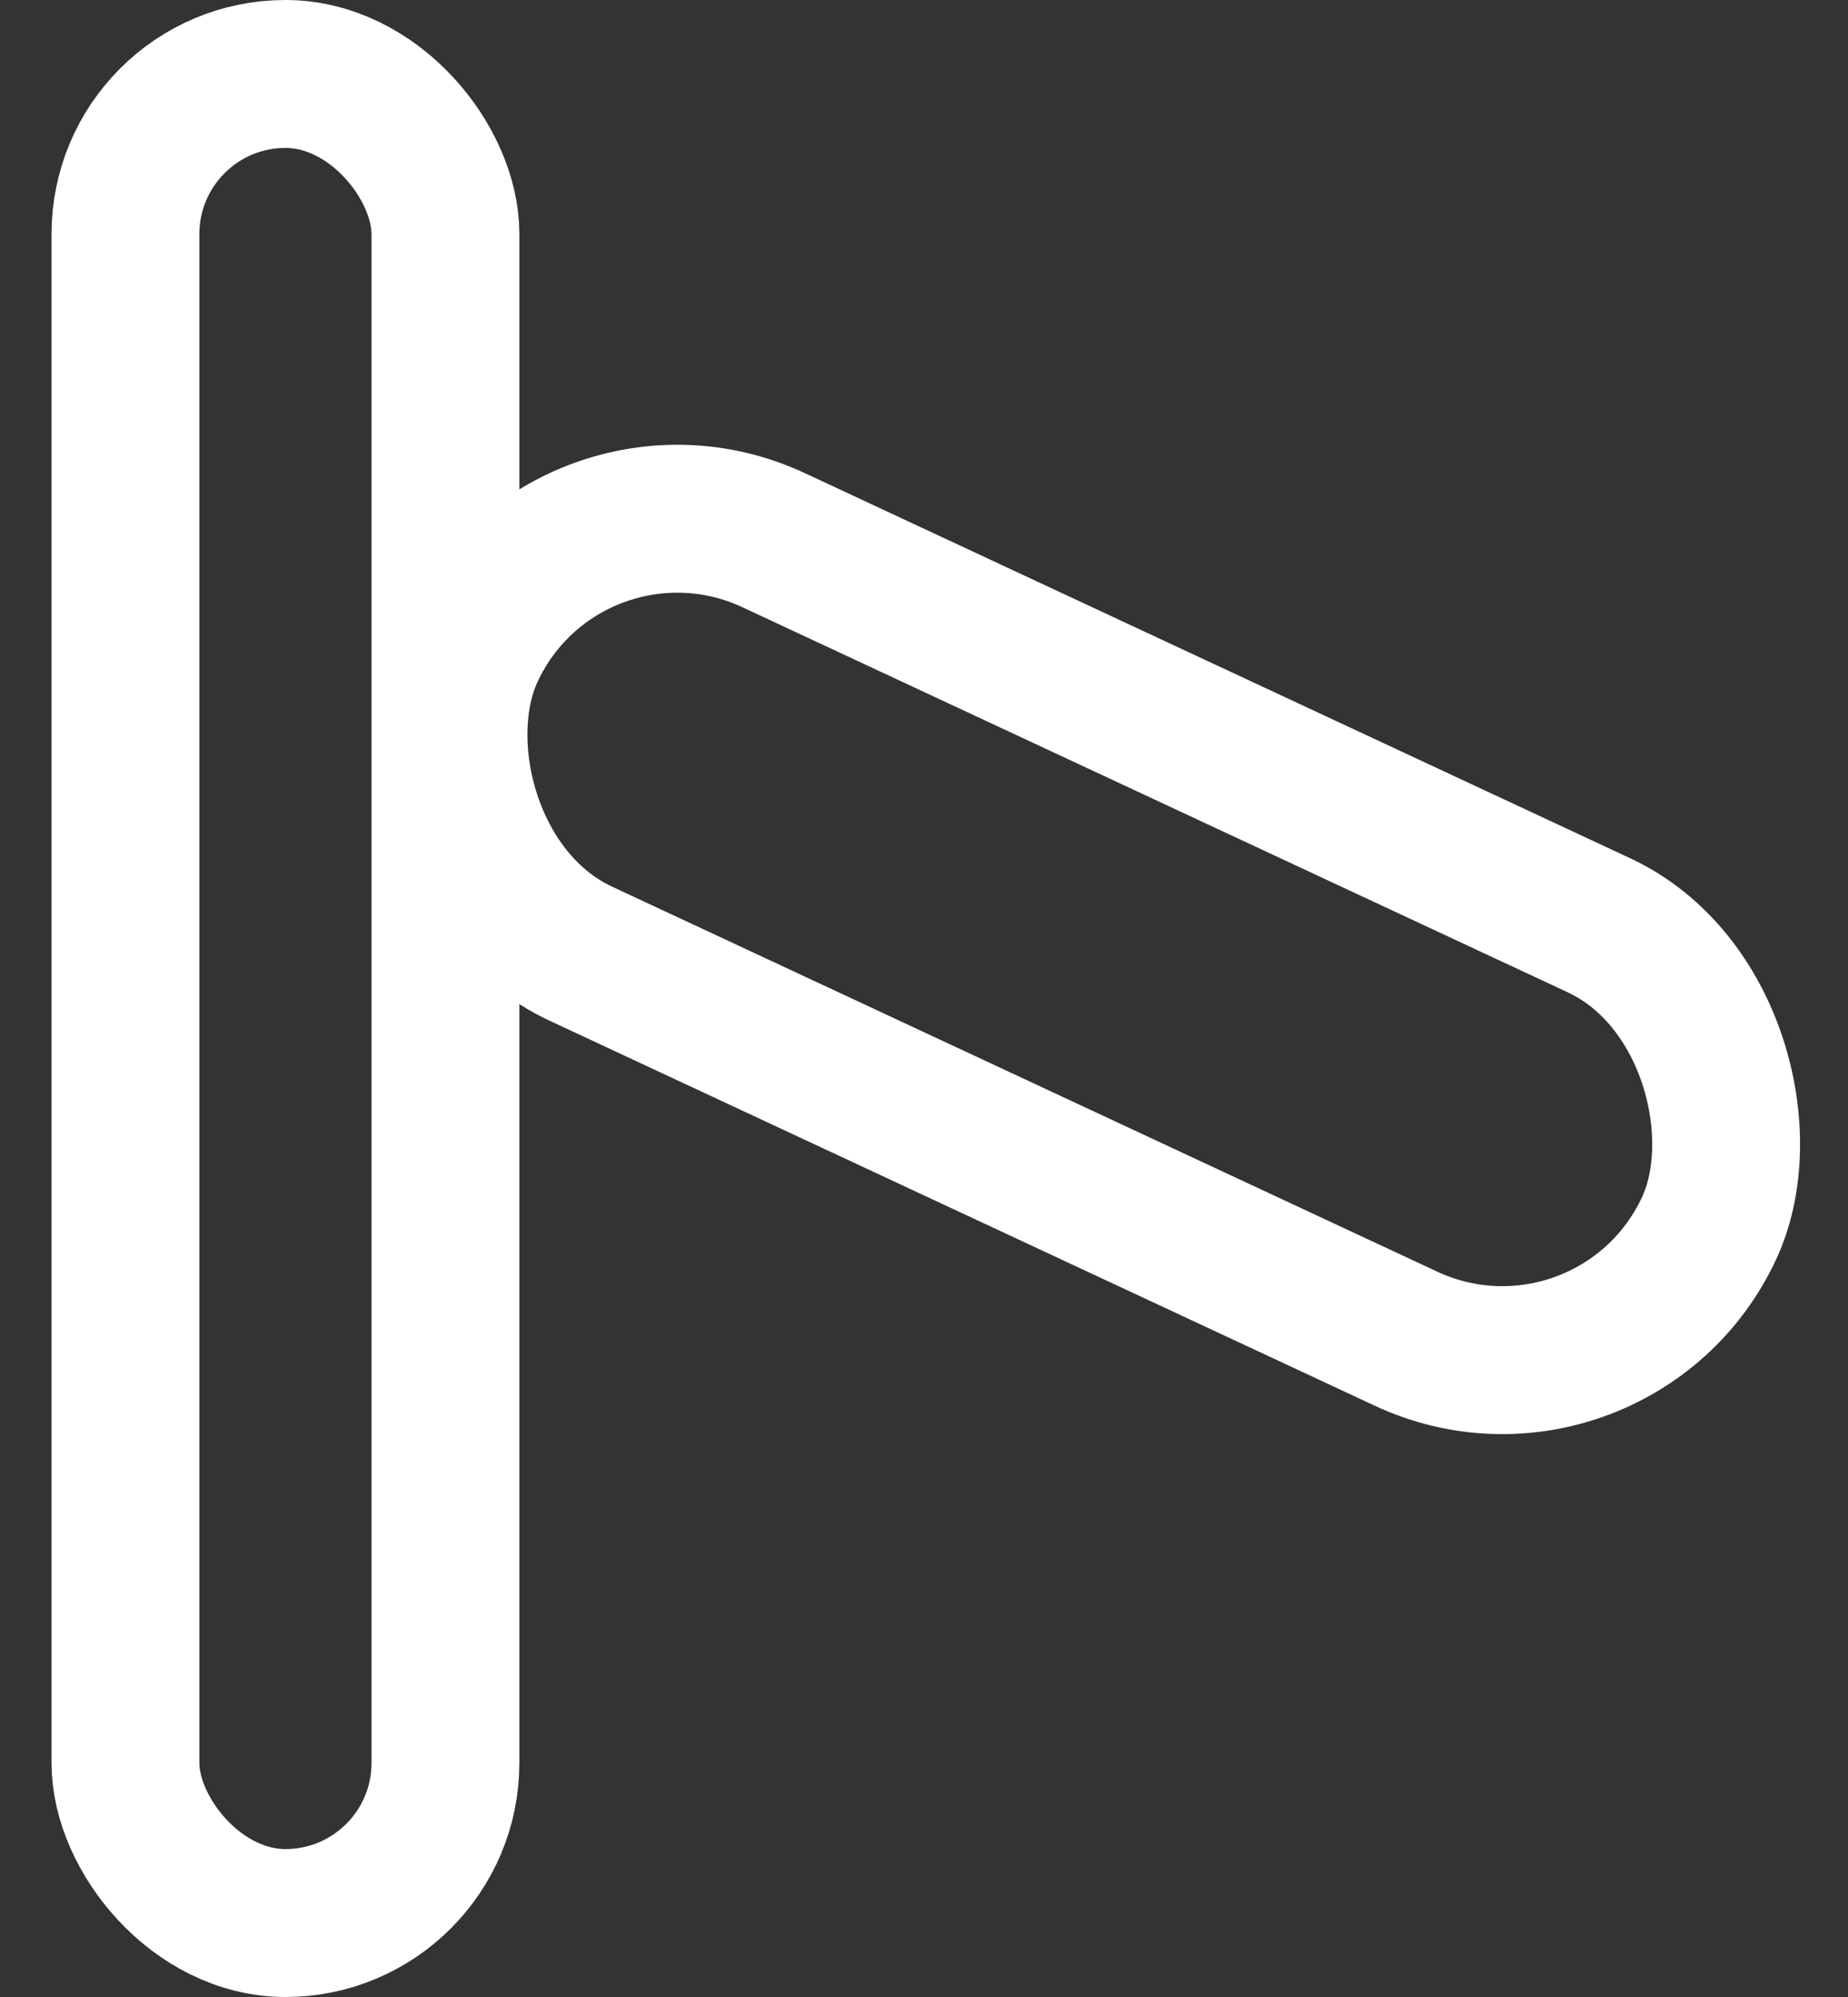 <?xml version="1.0" encoding="UTF-8"?>
<svg width="25px" height="27px" viewBox="0 0 25 27" version="1.1" xmlns="http://www.w3.org/2000/svg" xmlns:xlink="http://www.w3.org/1999/xlink">
    <rect x="0" y="0" width="25" height="27" fill="#333333" stroke="none"/>
    <!-- Generator: Sketch 64 (93537) - https://sketch.com -->
    <title>Group 2</title>
    <desc>Created with Sketch.</desc>
    <g id="Design" stroke="none" stroke-width="1" fill="none" fill-rule="evenodd">
        <g id="G4-Mount_2" transform="translate(-890, -227)" stroke="#fff" stroke-width="2">
            <g id="UA-Pro-NFC-Content-Copy-6" transform="translate(678, 226)">
                <g id="Content-Features">
                    <g id="nav-sec01-mounts" transform="translate(2.5, 0)">
                        <g id="label-zoom" transform="translate(206.197, 0)">
                            <g id="Group-2" transform="translate(5, 2)">
                                <rect id="Rectangle" x="0" y="0" width="4.329" height="25" rx="2.165"></rect>
                                <rect id="Rectangle" transform="translate(13.046, 11.702) rotate(25) translate(-13.046, -11.702) " x="3.803" y="8.617" width="18.486" height="6.169" rx="3.084"></rect>
                            </g>
                        </g>
                    </g>
                </g>
            </g>
        </g>
    </g>
</svg>